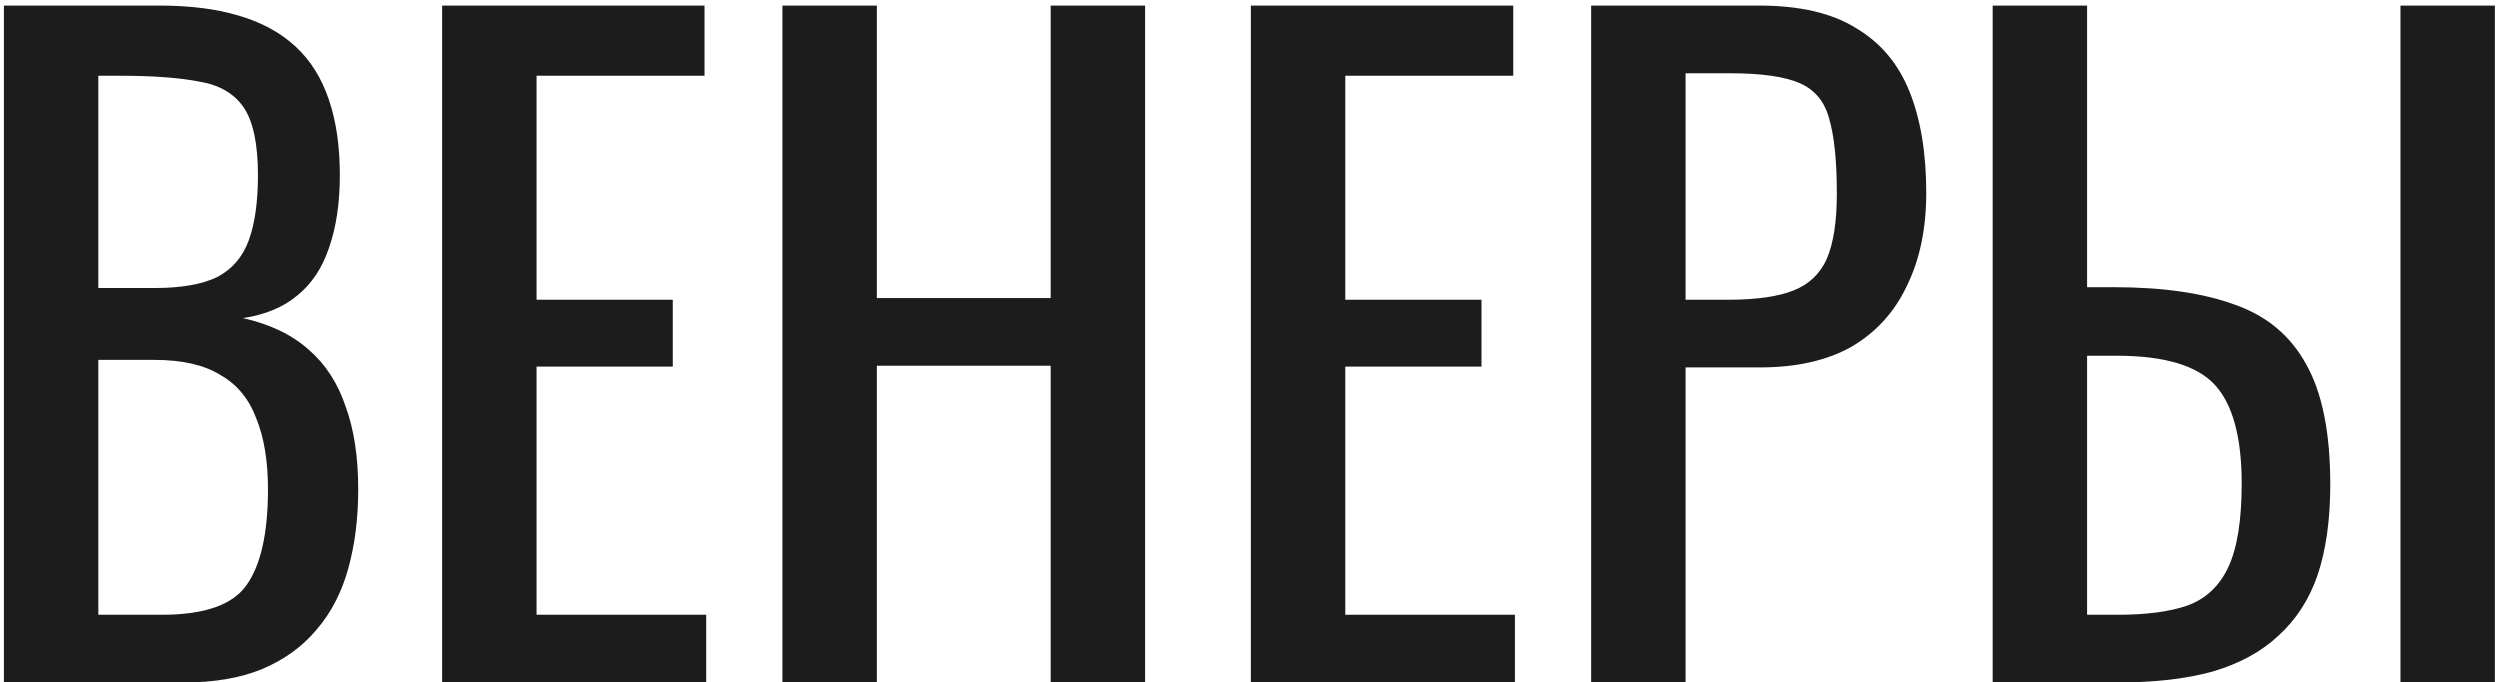<?xml version="1.0" encoding="UTF-8"?> <svg xmlns="http://www.w3.org/2000/svg" width="359" height="98" viewBox="0 0 359 98" fill="none"><path d="M0.56 98V0.8H22.88C27.28 0.8 31.08 1.28 34.28 2.24C37.56 3.2 40.28 4.68 42.44 6.68C44.6 8.68 46.2 11.24 47.24 14.36C48.28 17.4 48.8 21 48.8 25.16C48.8 29.16 48.28 32.64 47.24 35.6C46.28 38.48 44.76 40.76 42.68 42.44C40.68 44.12 38.08 45.2 34.88 45.68C38.8 46.56 41.96 48.08 44.36 50.24C46.76 52.32 48.52 55.04 49.64 58.4C50.84 61.68 51.44 65.64 51.44 70.28C51.44 74.44 50.96 78.24 50 81.68C49.04 85.12 47.52 88.04 45.44 90.44C43.44 92.84 40.84 94.72 37.64 96.08C34.52 97.36 30.8 98 26.48 98H0.56ZM14.12 88.28H23.24C29.32 88.28 33.36 86.88 35.36 84.08C37.44 81.2 38.48 76.6 38.48 70.28C38.48 66.2 37.92 62.8 36.8 60.08C35.76 57.28 34.04 55.2 31.64 53.84C29.32 52.4 26.16 51.68 22.16 51.68H14.12V88.28ZM14.12 41.36H22.16C26 41.36 29 40.84 31.16 39.8C33.32 38.68 34.84 36.92 35.72 34.52C36.6 32.12 37.04 29 37.04 25.16C37.04 20.68 36.36 17.44 35 15.44C33.64 13.44 31.52 12.2 28.64 11.72C25.76 11.16 22 10.88 17.36 10.88H14.12V41.36ZM63.49 98V0.8H101.17V10.88H77.05V43.04H96.61V52.64H77.05V88.28H101.41V98H63.49ZM112.357 98V0.8H125.917V42.8H150.877V0.8H164.437V98H150.877V52.52H125.917V98H112.357ZM179.623 98V0.8H217.303V10.88H193.183V43.04H212.743V52.64H193.183V88.28H217.543V98H179.623ZM228.49 98V0.8H252.61C258.45 0.8 263.09 1.88 266.53 4.04C270.05 6.12 272.61 9.16 274.21 13.16C275.81 17.16 276.61 22 276.61 27.68C276.61 32.8 275.69 37.24 273.85 41C272.09 44.76 269.45 47.68 265.93 49.76C262.41 51.76 258.01 52.76 252.73 52.76H242.05V98H228.49ZM242.05 43.04H248.29C252.21 43.04 255.29 42.6 257.53 41.72C259.77 40.84 261.37 39.32 262.33 37.16C263.29 34.92 263.77 31.8 263.77 27.8C263.77 23.16 263.41 19.6 262.69 17.12C262.05 14.64 260.65 12.92 258.49 11.96C256.33 11 252.97 10.52 248.41 10.52H242.05V43.04ZM286.146 98V0.8H299.706V41.24H303.546C310.586 41.24 316.386 42.08 320.946 43.76C325.506 45.36 328.906 48.2 331.146 52.28C333.466 56.36 334.626 62.12 334.626 69.56C334.626 74.6 334.026 78.92 332.826 82.52C331.626 86.04 329.746 88.96 327.186 91.28C324.706 93.6 321.546 95.32 317.706 96.44C313.946 97.48 309.426 98 304.146 98H286.146ZM299.706 88.28H304.146C308.226 88.28 311.546 87.84 314.106 86.96C316.746 86 318.706 84.16 319.986 81.44C321.266 78.72 321.906 74.72 321.906 69.44C321.906 62.8 320.626 58.08 318.066 55.28C315.506 52.48 310.786 51.08 303.906 51.08H299.706V88.28ZM344.706 98V0.8H358.266V98H344.706Z" fill="#1C1C1C"></path></svg> 